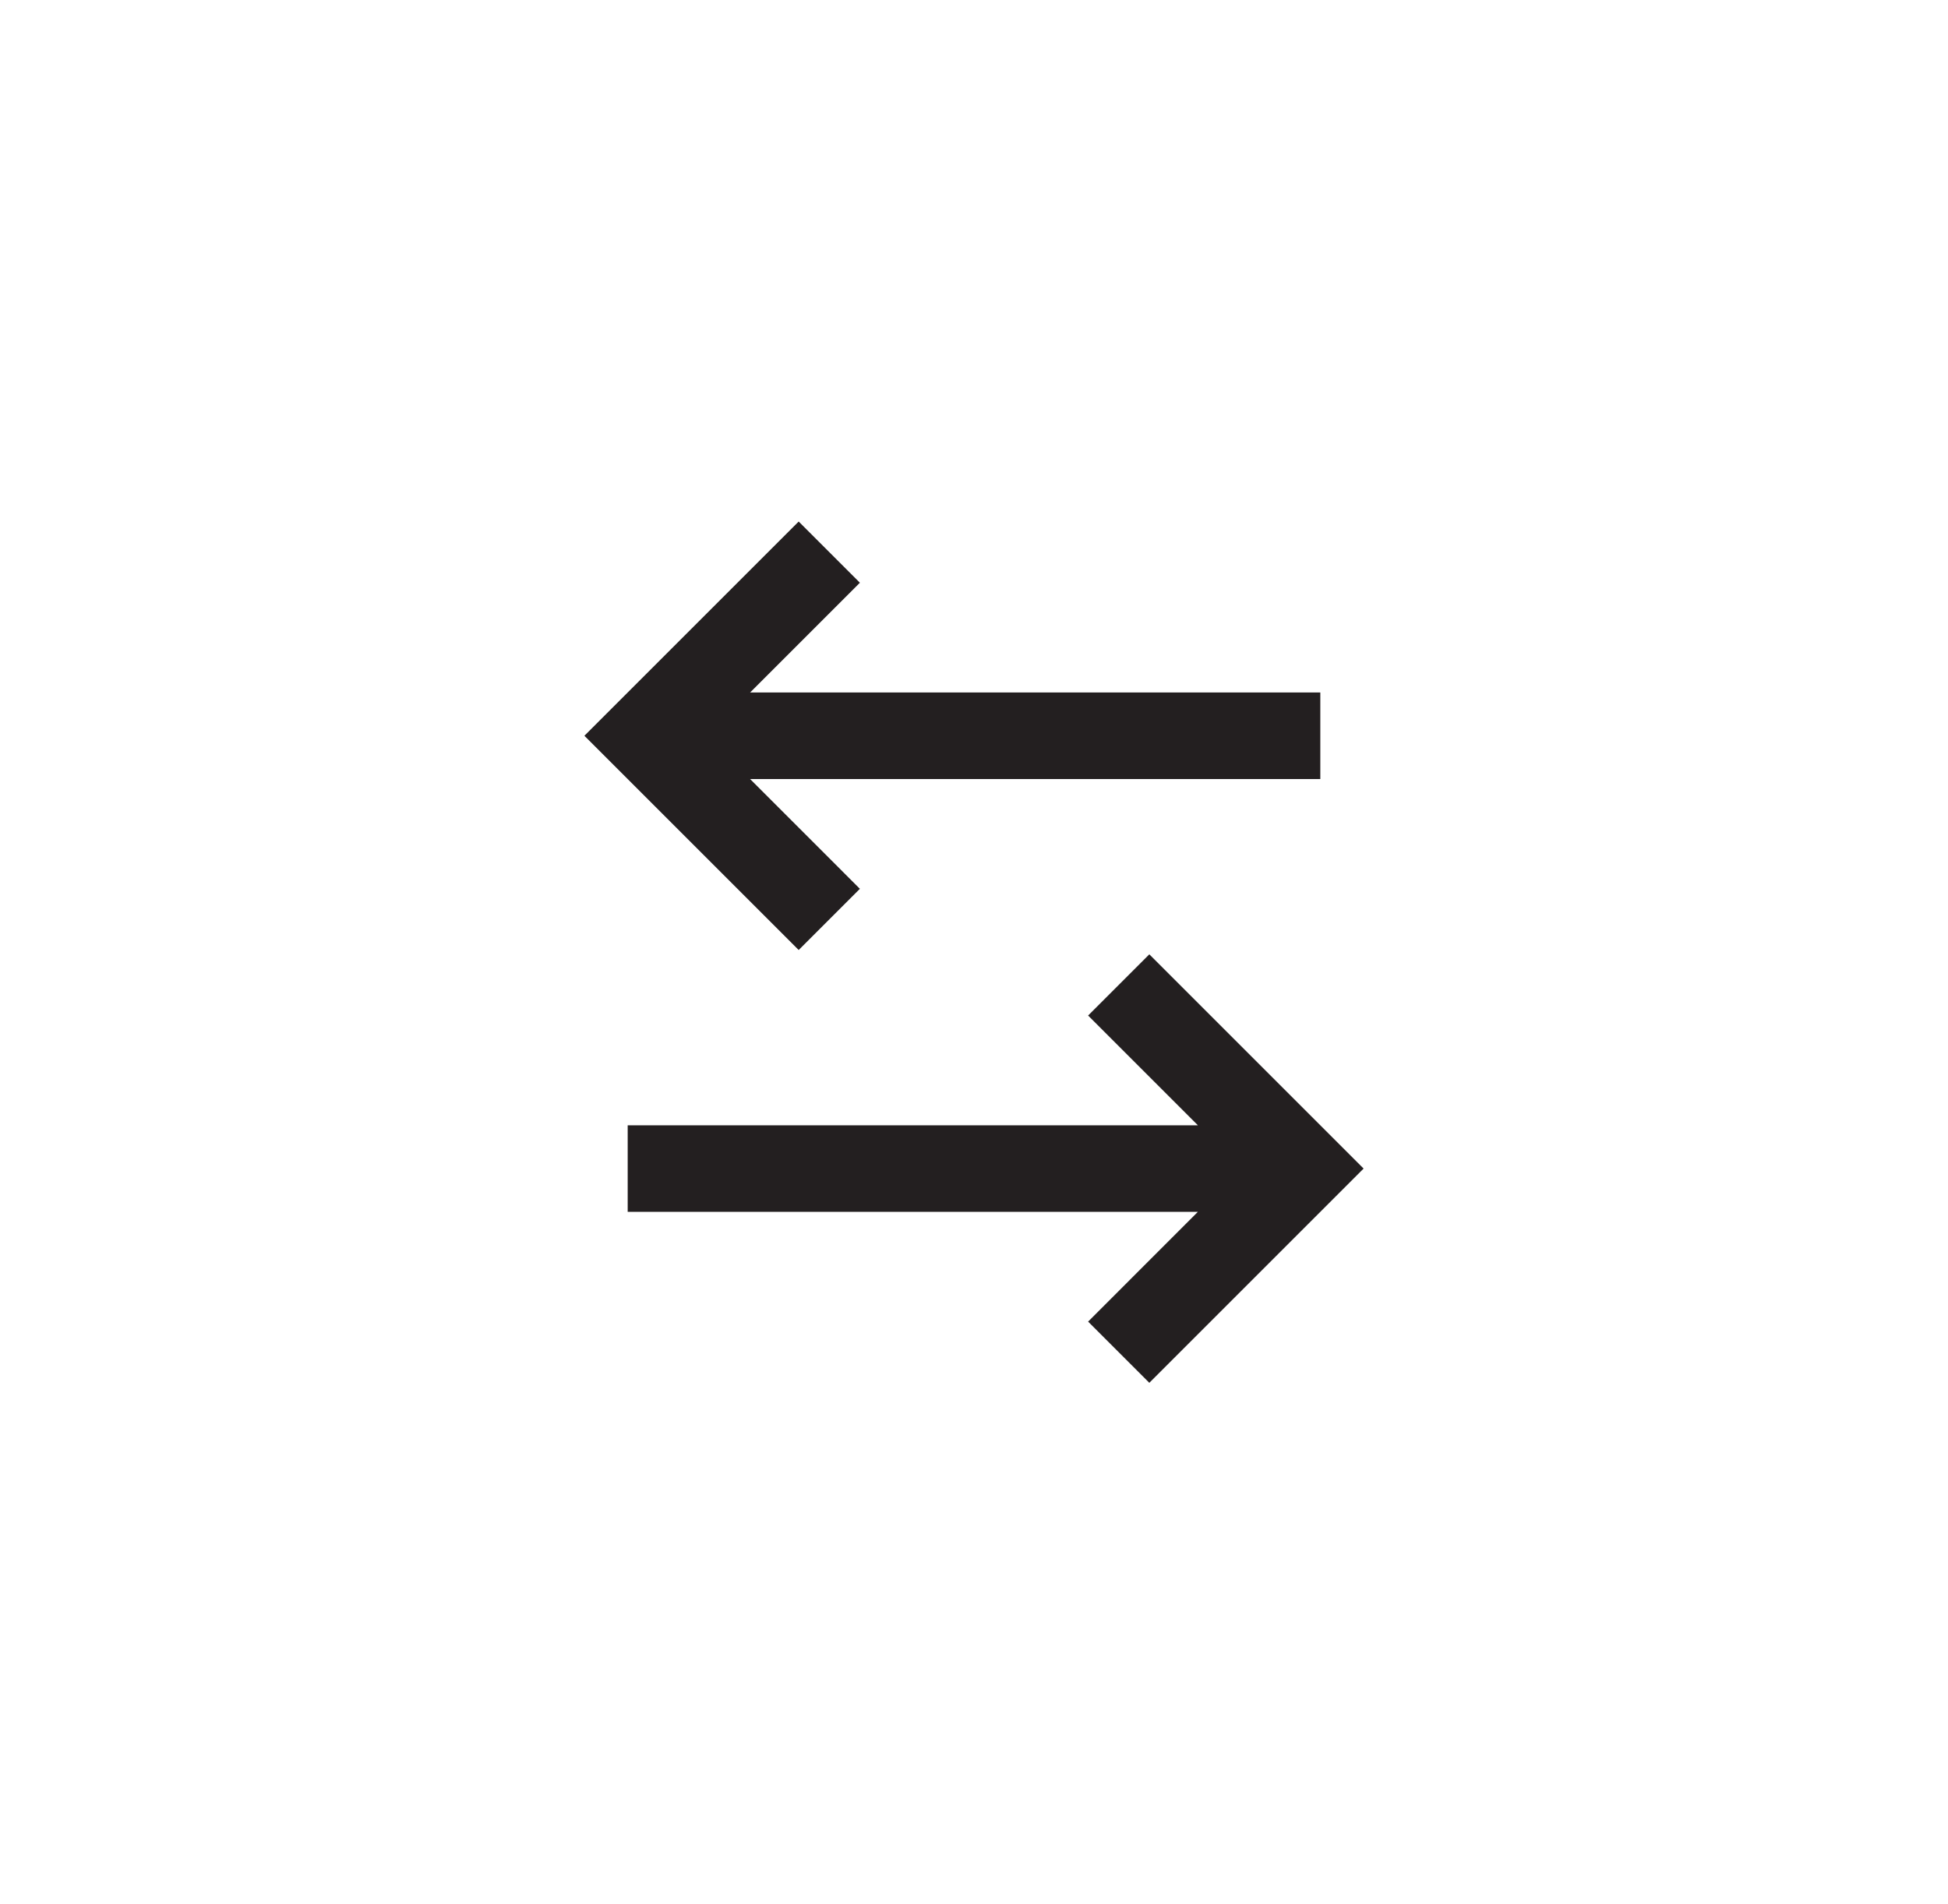 <svg width="45" height="44" viewBox="0 0 45 44" fill="none" xmlns="http://www.w3.org/2000/svg">
<g filter="url(#filter0_b_364_1286)">
<rect x="0.5" width="44" height="44" rx="22" fill="white" fill-opacity="0.75"/>
<g clip-path="url(#clip0_364_1286)">
<path d="M26.55 22.05L31.5 27L26.55 31.95L25.136 30.536L27.672 27.999L14.5 28V26H27.672L25.136 23.464L26.55 22.05ZM18.45 12.05L19.864 13.464L17.328 16L30.5 16V18L17.328 18L19.864 20.536L18.45 21.95L13.5 17L18.45 12.05Z" fill="#231F20"/>
</g>
</g>
<defs>
<filter id="filter0_b_364_1286" x="-7.5" y="-8" width="60" height="60" filterUnits="userSpaceOnUse" color-interpolation-filters="sRGB">
<feFlood flood-opacity="0" result="BackgroundImageFix"/>
<feGaussianBlur in="BackgroundImageFix" stdDeviation="4"/>
<feComposite in2="SourceAlpha" operator="in" result="effect1_backgroundBlur_364_1286"/>
<feBlend mode="normal" in="SourceGraphic" in2="effect1_backgroundBlur_364_1286" result="shape"/>
</filter>
<clipPath id="clip0_364_1286">
<rect width="24" height="24" fill="white" transform="translate(10.5 10)"/>
</clipPath>
</defs>
</svg>
